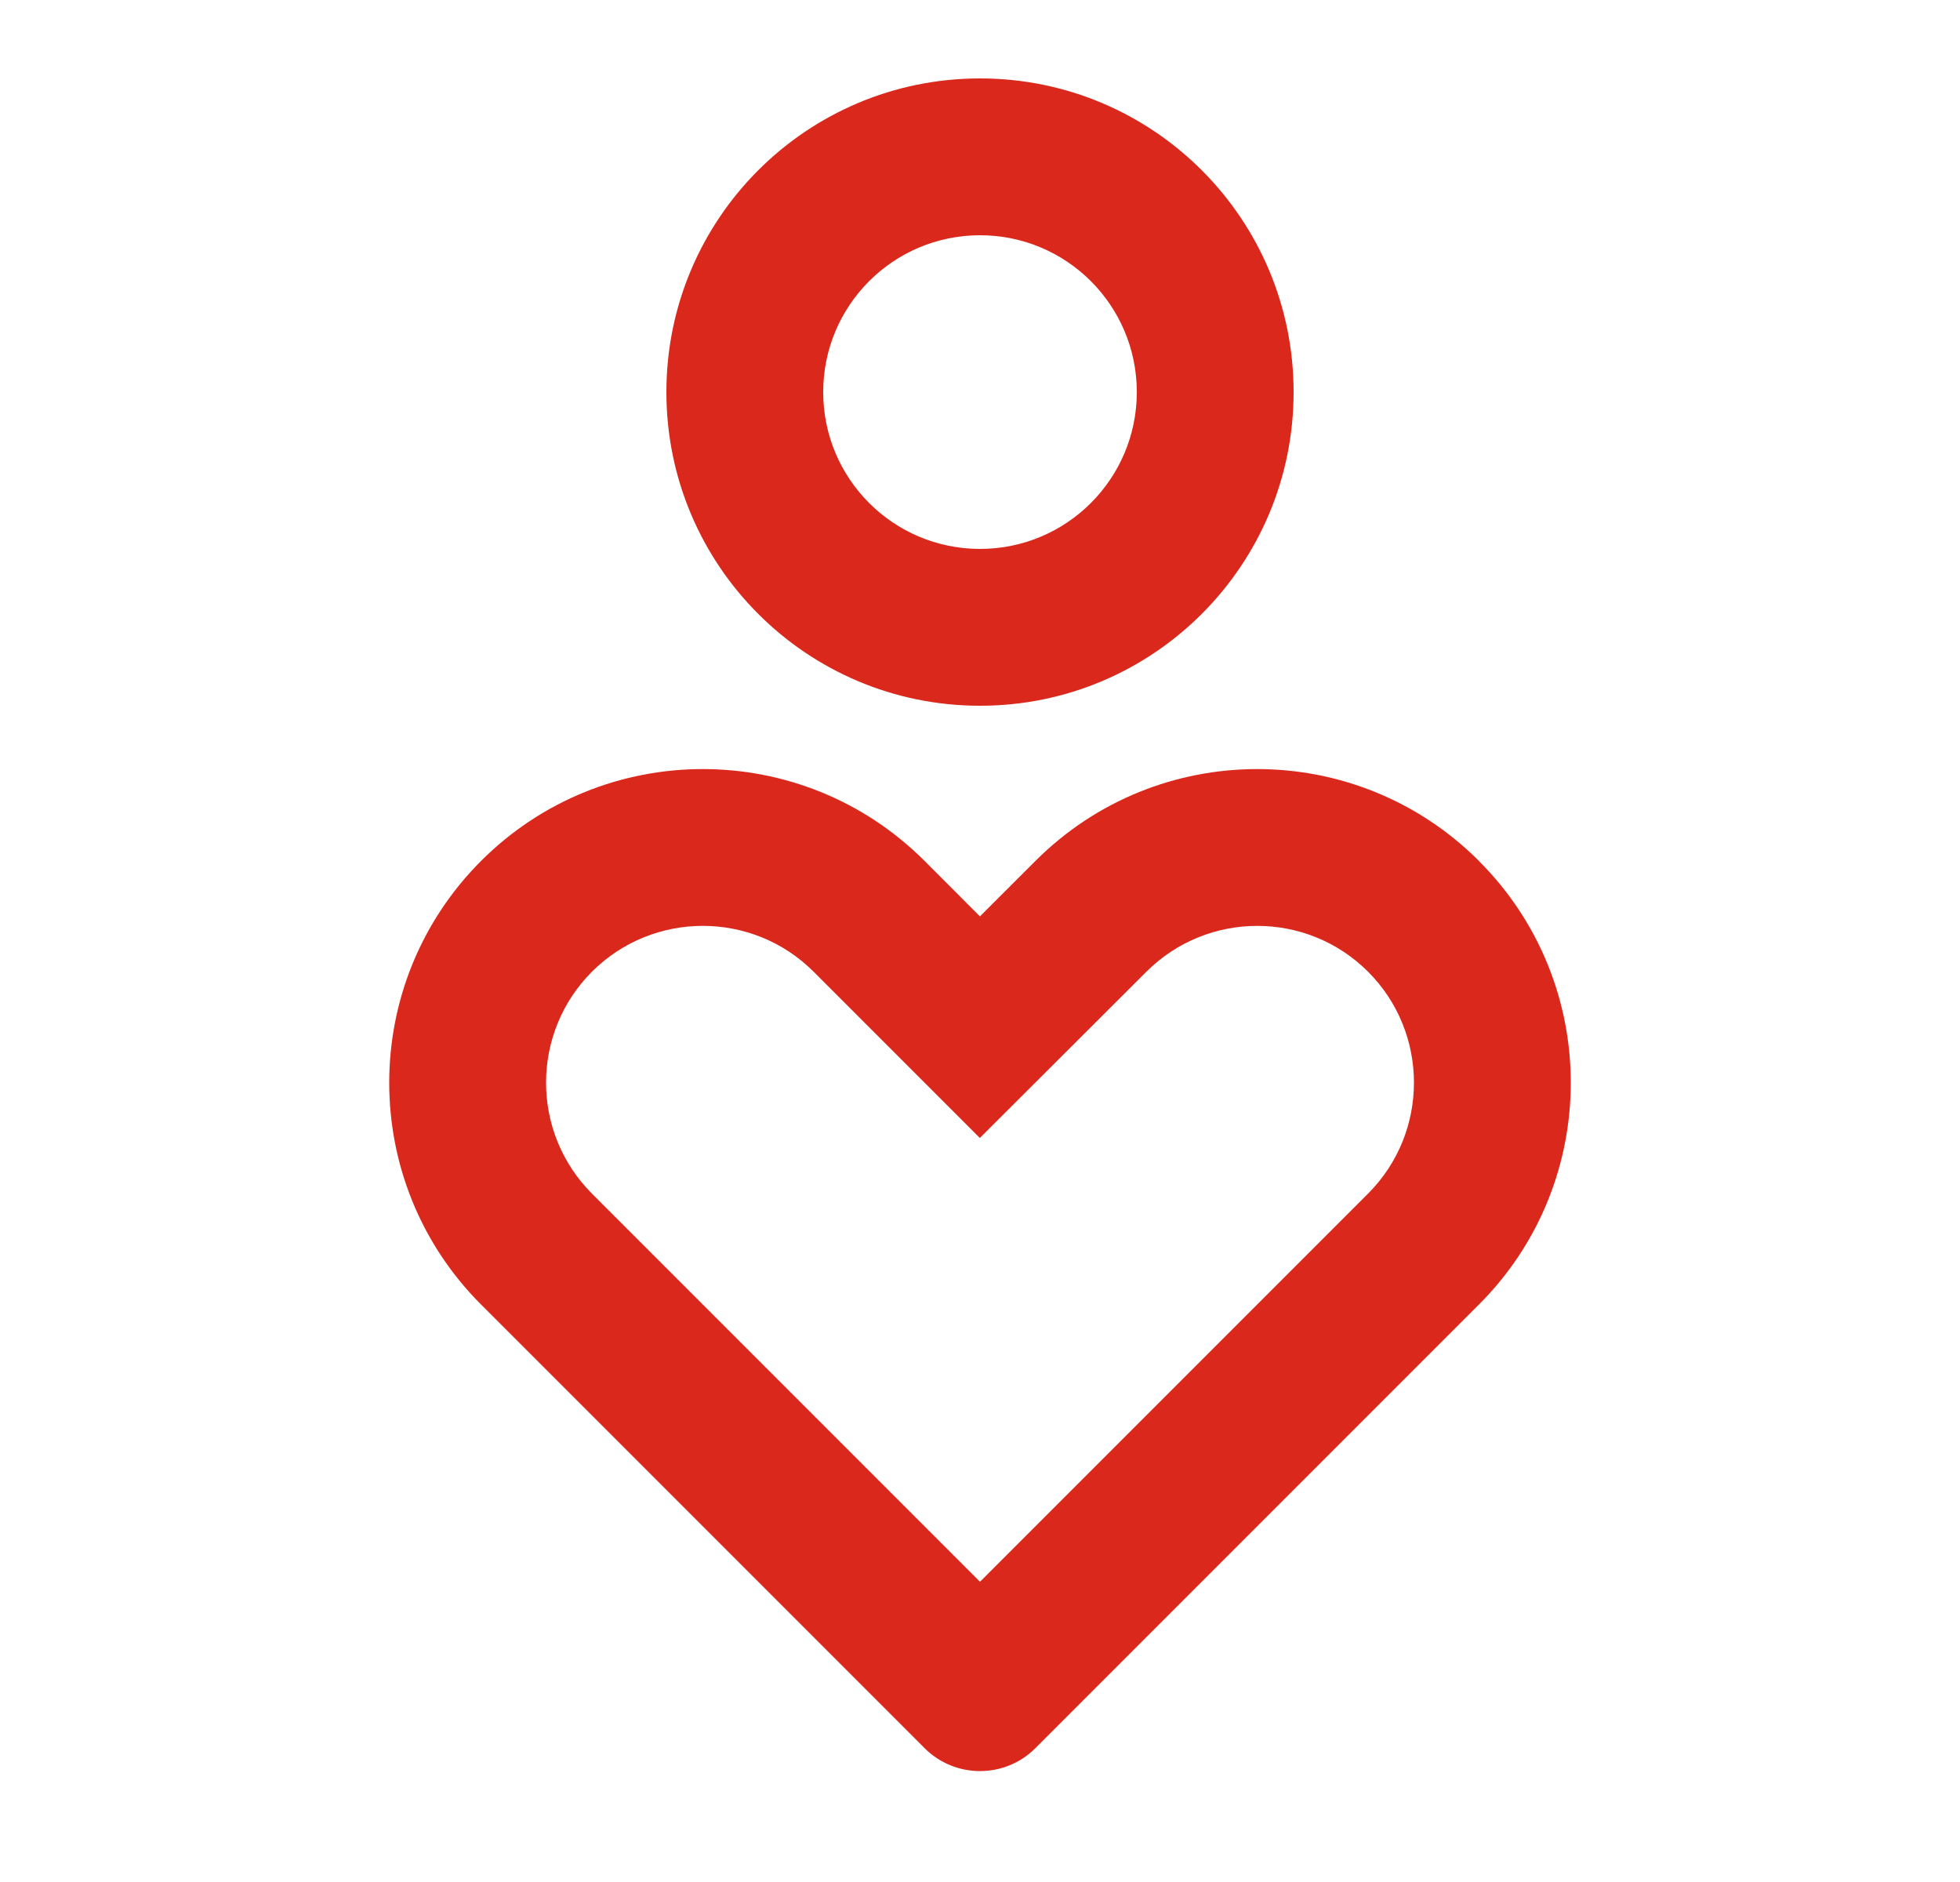<svg width="25" height="24" viewBox="0 0 25 24" fill="none" xmlns="http://www.w3.org/2000/svg">
<g clip-path="url(#clip0_58236_5543)">
<path d="M18.864 10.98C20.426 12.541 20.426 15.074 18.864 16.636L13.207 22.293C12.817 22.683 12.183 22.683 11.793 22.293L6.136 16.636C4.574 15.074 4.574 12.541 6.136 10.979C7.698 9.417 10.231 9.417 11.793 10.979L12.499 11.686L13.207 10.979C14.769 9.417 17.302 9.417 18.864 10.979V10.98ZM7.55 12.392C6.77 13.173 6.77 14.44 7.55 15.221L12.5 20.171L17.45 15.221C18.23 14.44 18.23 13.173 17.45 12.392C16.669 11.612 15.402 11.612 14.62 12.394L12.498 14.512L10.378 12.392C9.598 11.612 8.331 11.612 7.55 12.392ZM12.5 1C14.71 1 16.5 2.79 16.5 5C16.5 7.21 14.71 9 12.5 9C10.29 9 8.5 7.21 8.5 5C8.5 2.79 10.29 1 12.5 1ZM12.5 3C11.395 3 10.5 3.895 10.5 5C10.5 6.105 11.395 7 12.5 7C13.605 7 14.5 6.105 14.5 5C14.5 3.895 13.605 3 12.5 3Z" fill="#DA291C"/>
</g>
<defs>
<clipPath id="clip0_58236_5543">
<rect width="24" height="24" fill="white" transform="translate(0.5)"/>
</clipPath>
</defs>
</svg>
